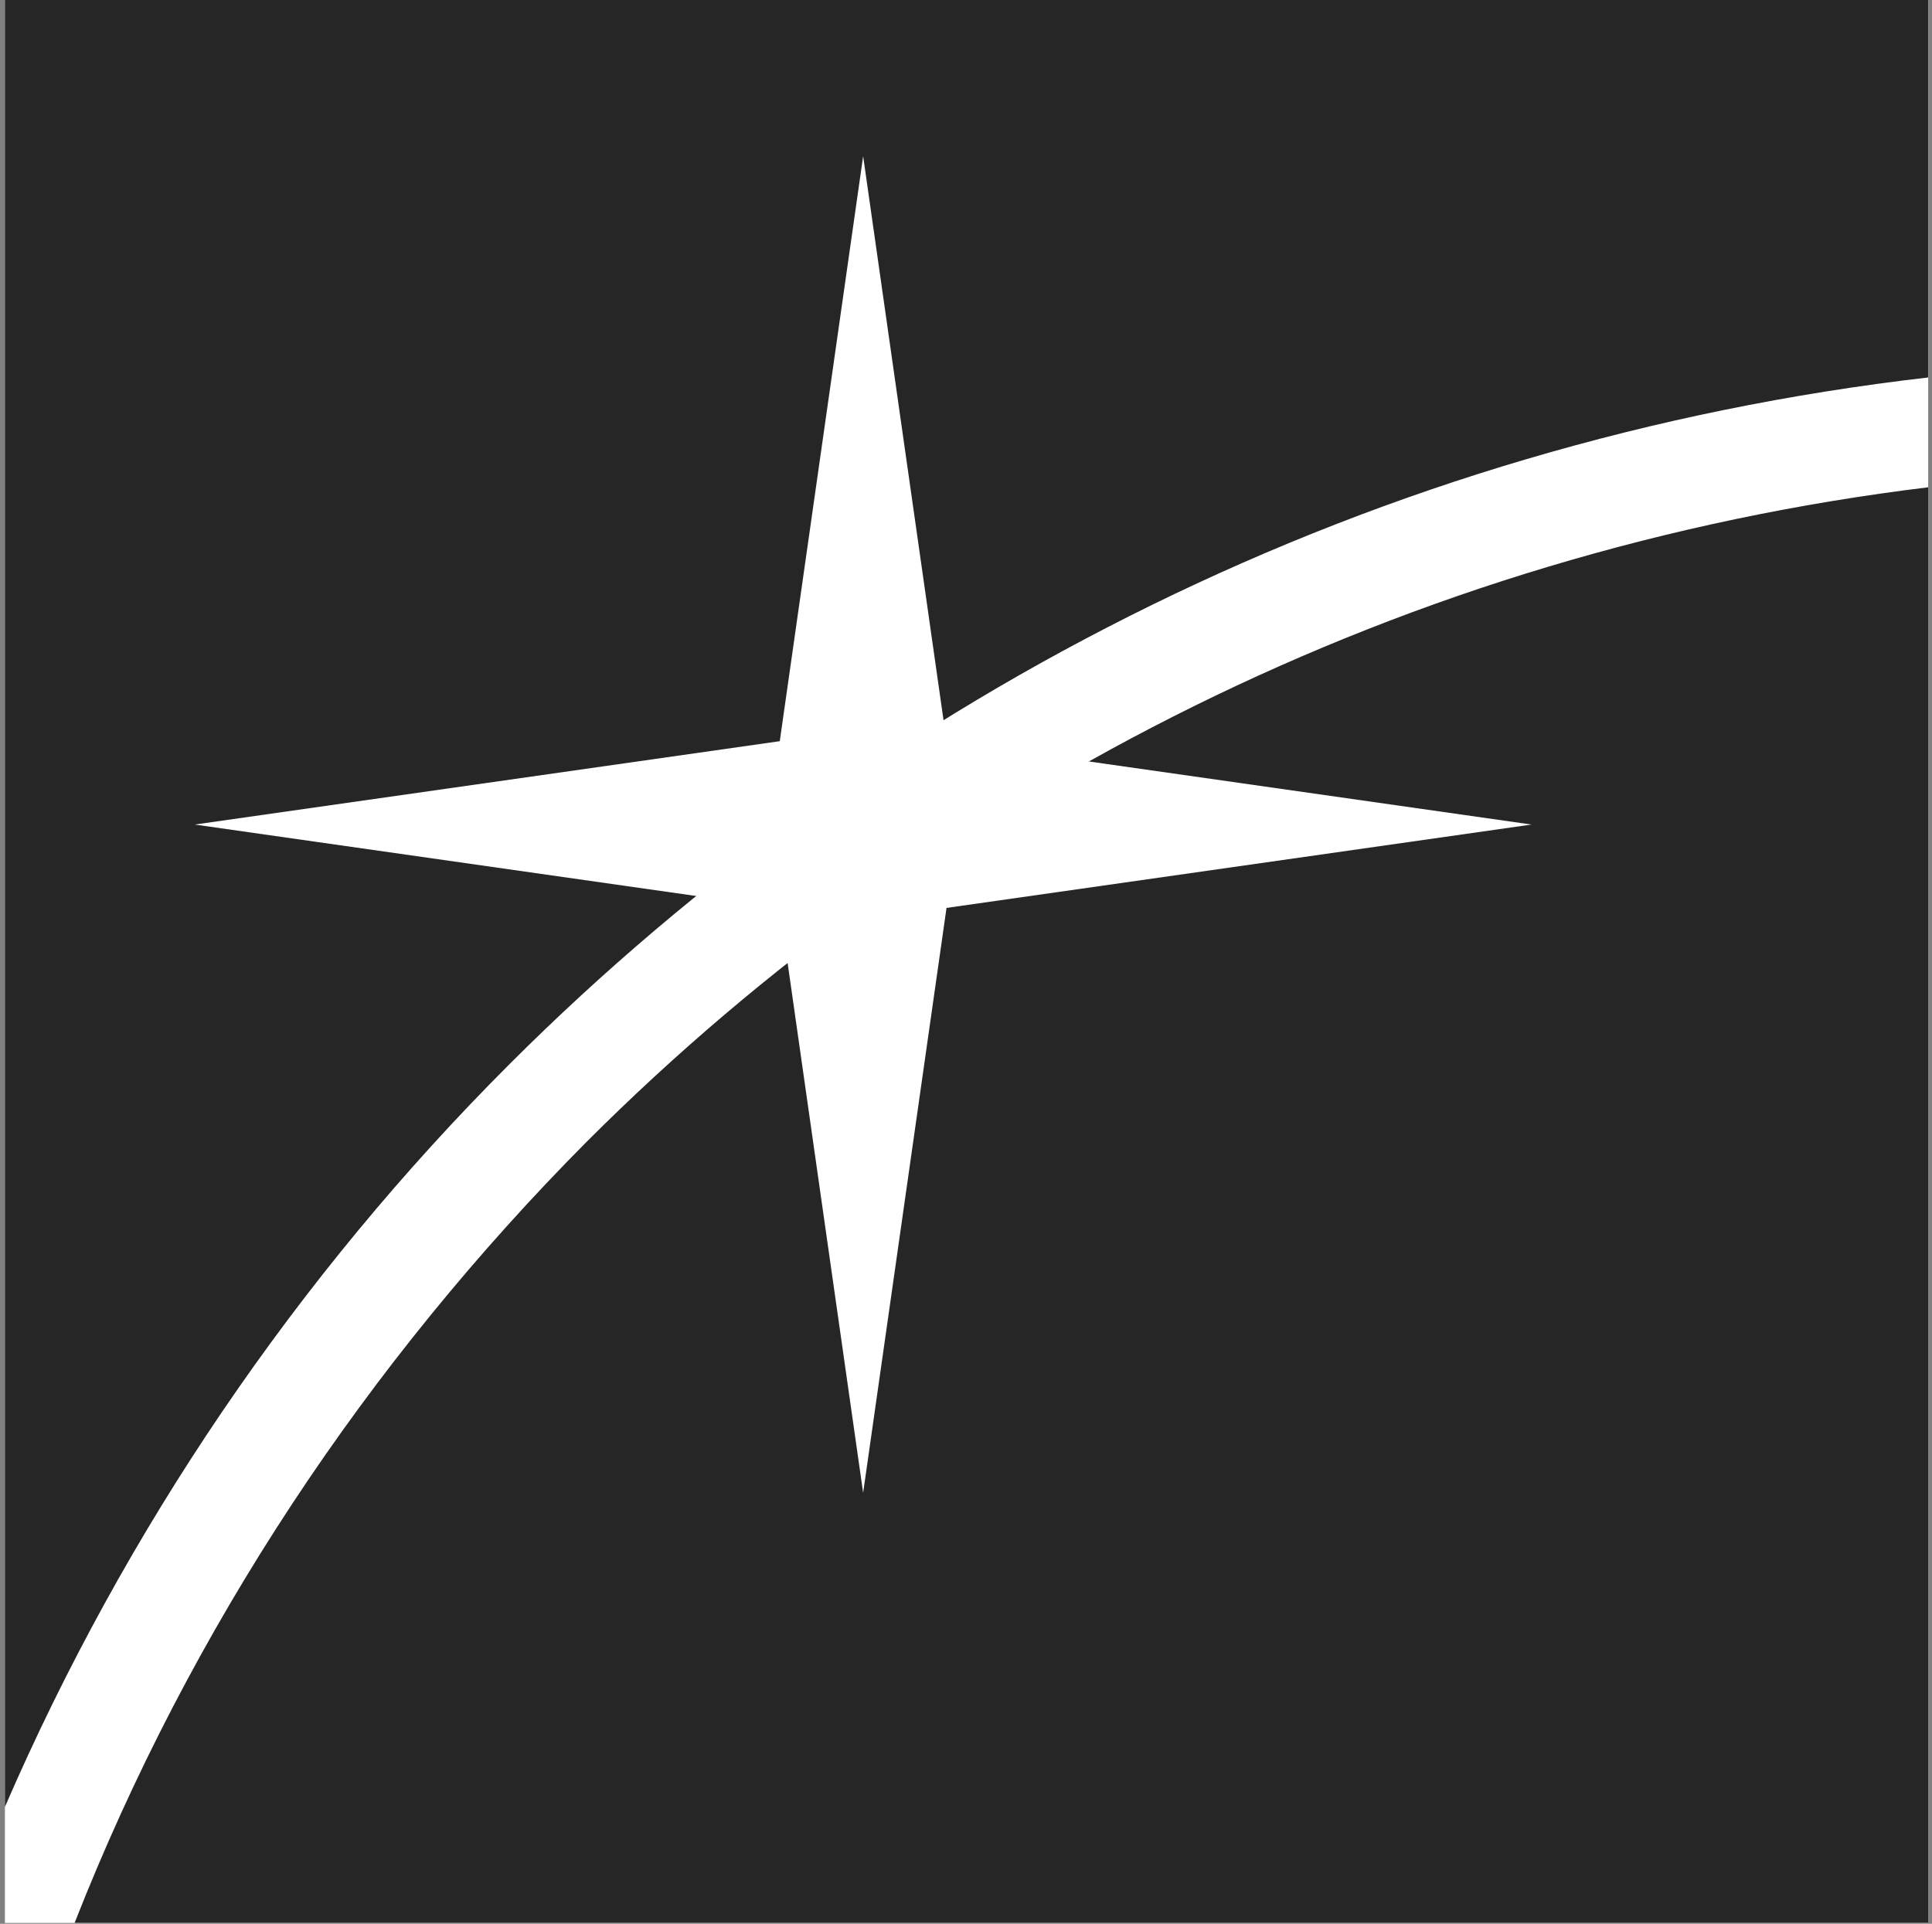 <svg xmlns="http://www.w3.org/2000/svg" version="1.1" xmlns:xlink="http://www.w3.org/1999/xlink" width="244" height="243"><rect width="100%" height="100%" fill="#808080" stroke="none"/><svg width="244" height="243" viewBox="0 0 244 243" fill="none" xmlns="http://www.w3.org/2000/svg">
<rect width="242.9" height="242.89" transform="translate(0.62)" fill="white"></rect>
<path fill-rule="evenodd" clip-rule="evenodd" d="M243.51 47.68C173.95 55.69 111.42 87.35 64.32 134.44C37.55 161.21 15.86 193.06 0.62 228.23V0H243.51V47.68ZM9.42 242.89C24.08 205.57 46.35 172.15 74.1 144.21C118.65 99.66 177.66 69.57 243.52 61.55V242.88H9.43L9.42 242.89Z" fill="#262626"></path>
<path fill-rule="evenodd" clip-rule="evenodd" d="M109.01 19.73L119.54 93.62L193.42 104.15L119.54 114.68L109.01 188.56L98.48 114.68L24.6 104.15L98.48 93.62L109.01 19.73Z" fill="white"></path>
</svg><style>@media (prefers-color-scheme: light) { :root { filter: none; } }
@media (prefers-color-scheme: dark) { :root { filter: none; } }
</style></svg>